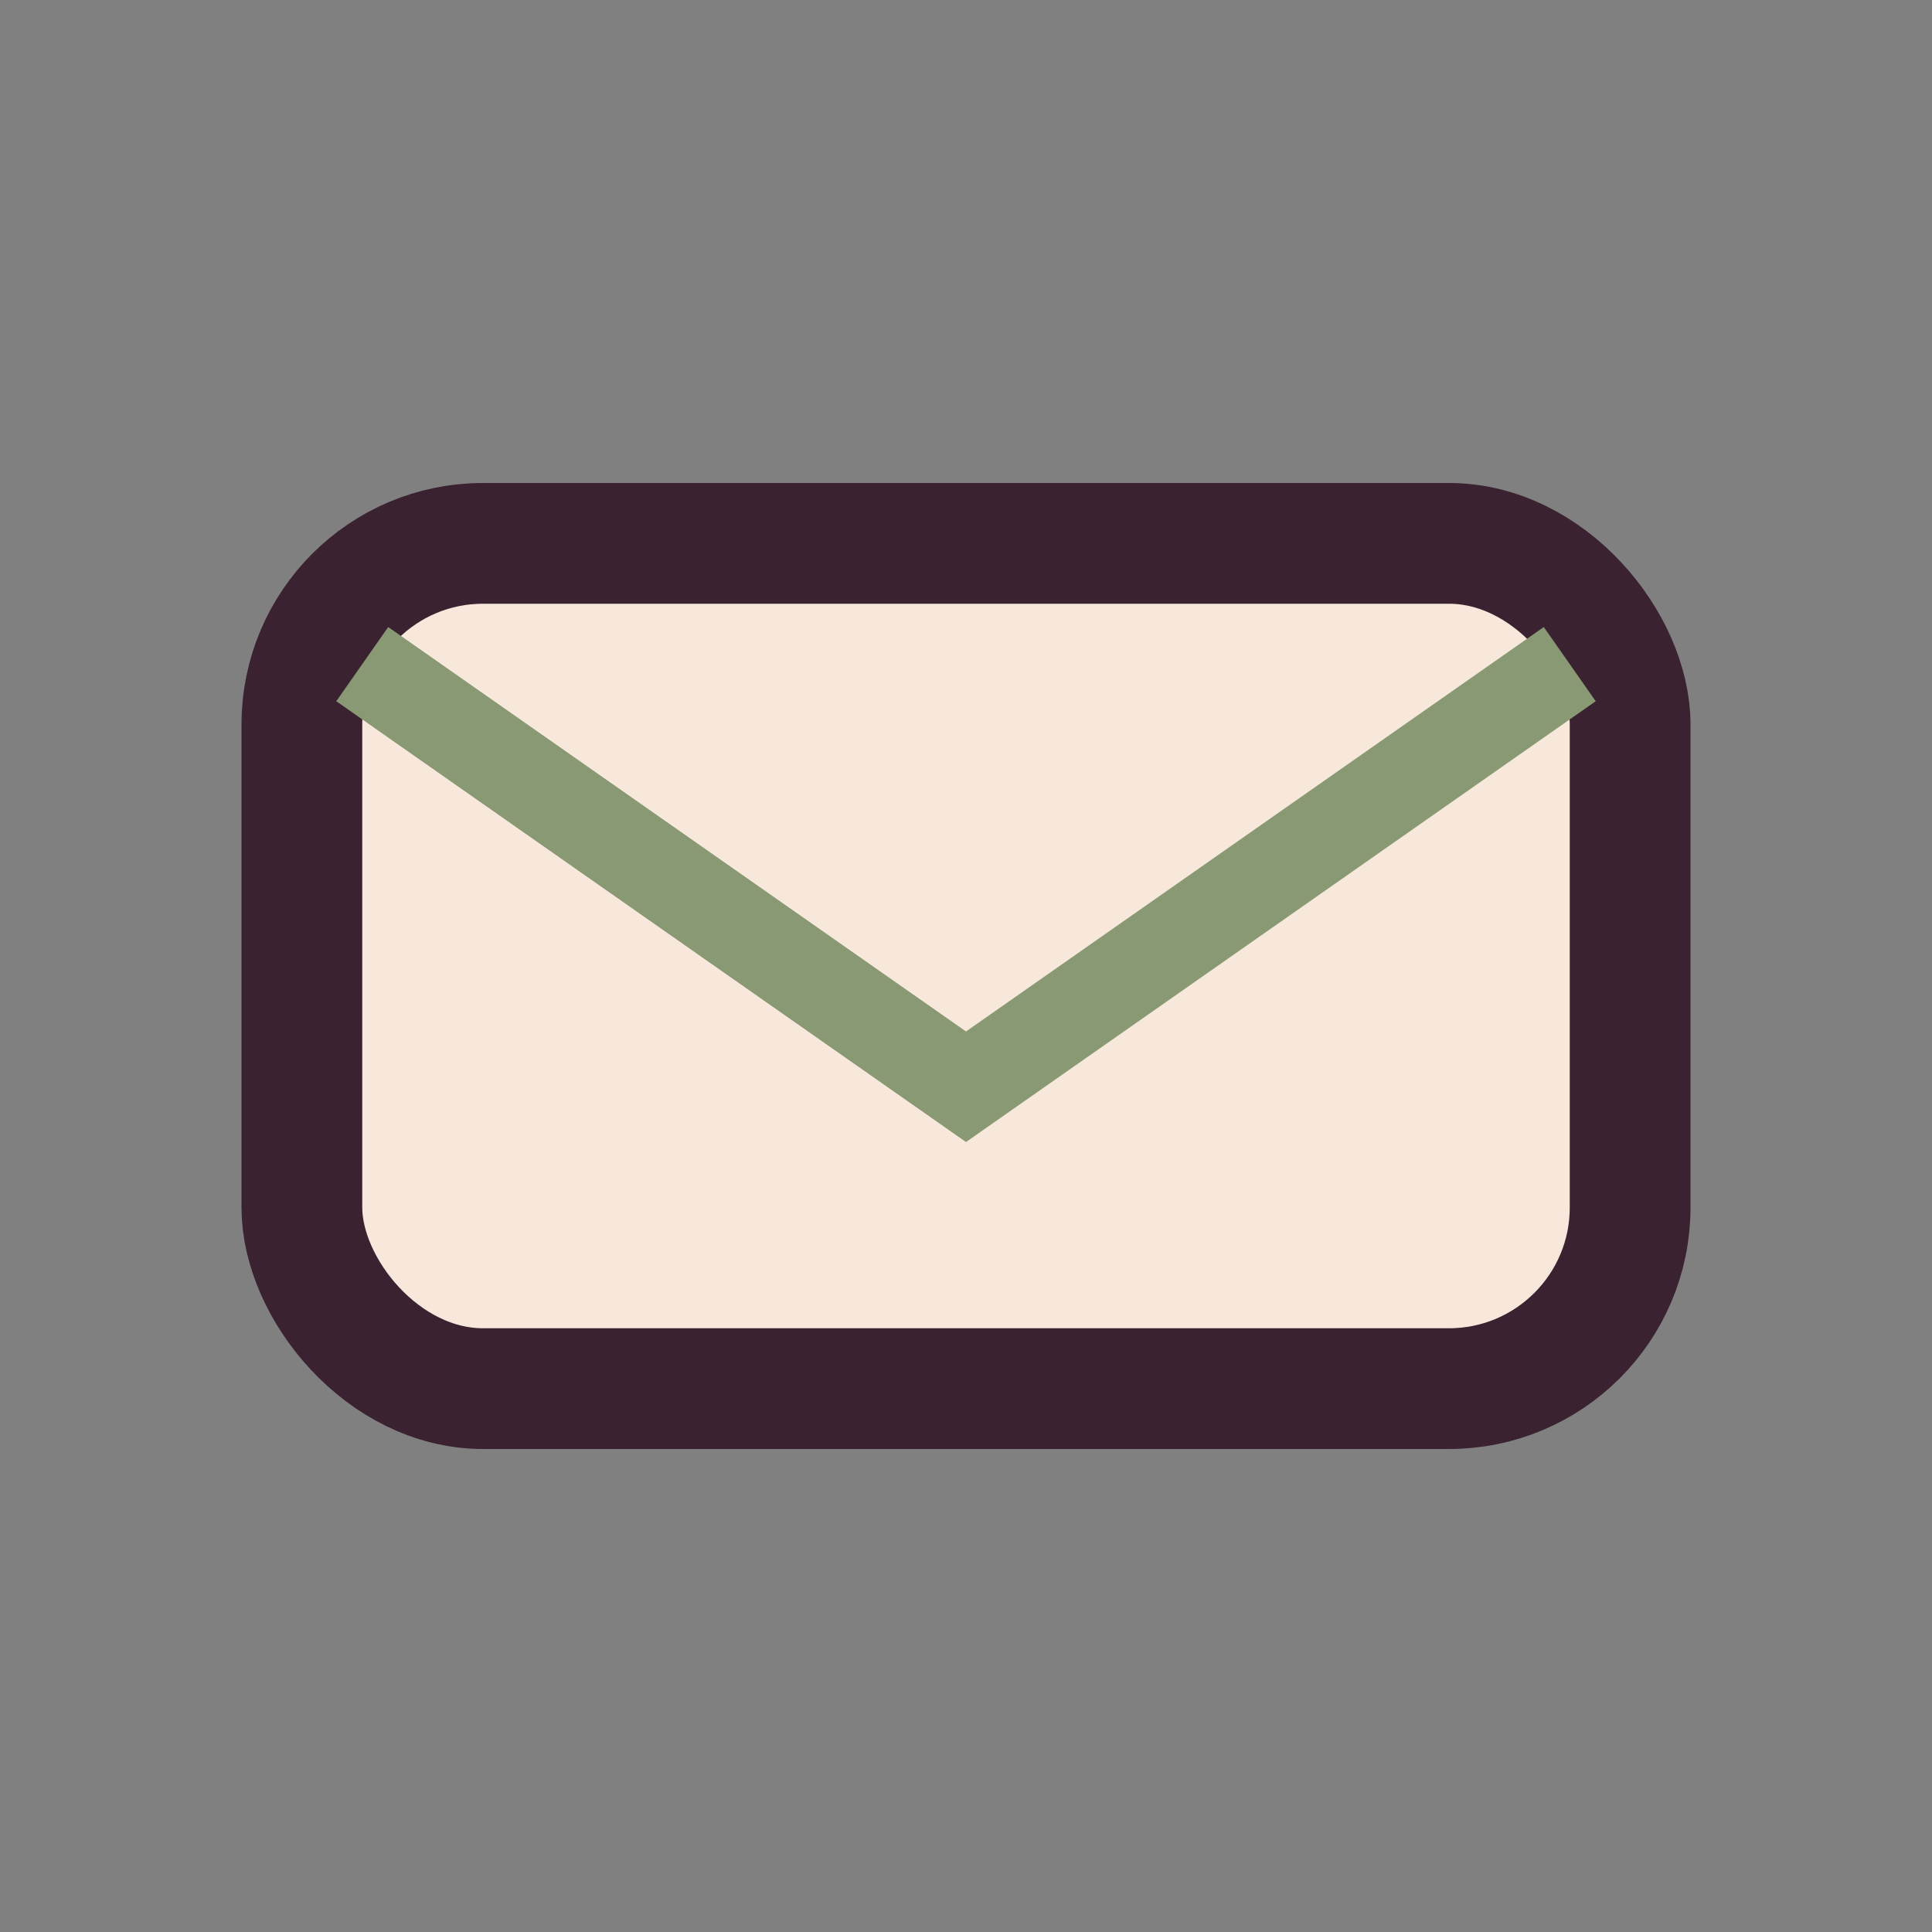 <?xml version="1.0" encoding="UTF-8"?>
<svg xmlns="http://www.w3.org/2000/svg" width="32" height="32" viewBox="0 0 32 32"><rect x="0" y="0" width="32" height="32" fill="#808080" stroke="none"/><rect x="5" y="9" width="22" height="14" rx="3" fill="#F8E8DC" stroke="#3A2231" stroke-width="2"/><path d="M6 11l10 7 10-7" stroke="#889973" stroke-width="1.5" fill="none"/></svg>